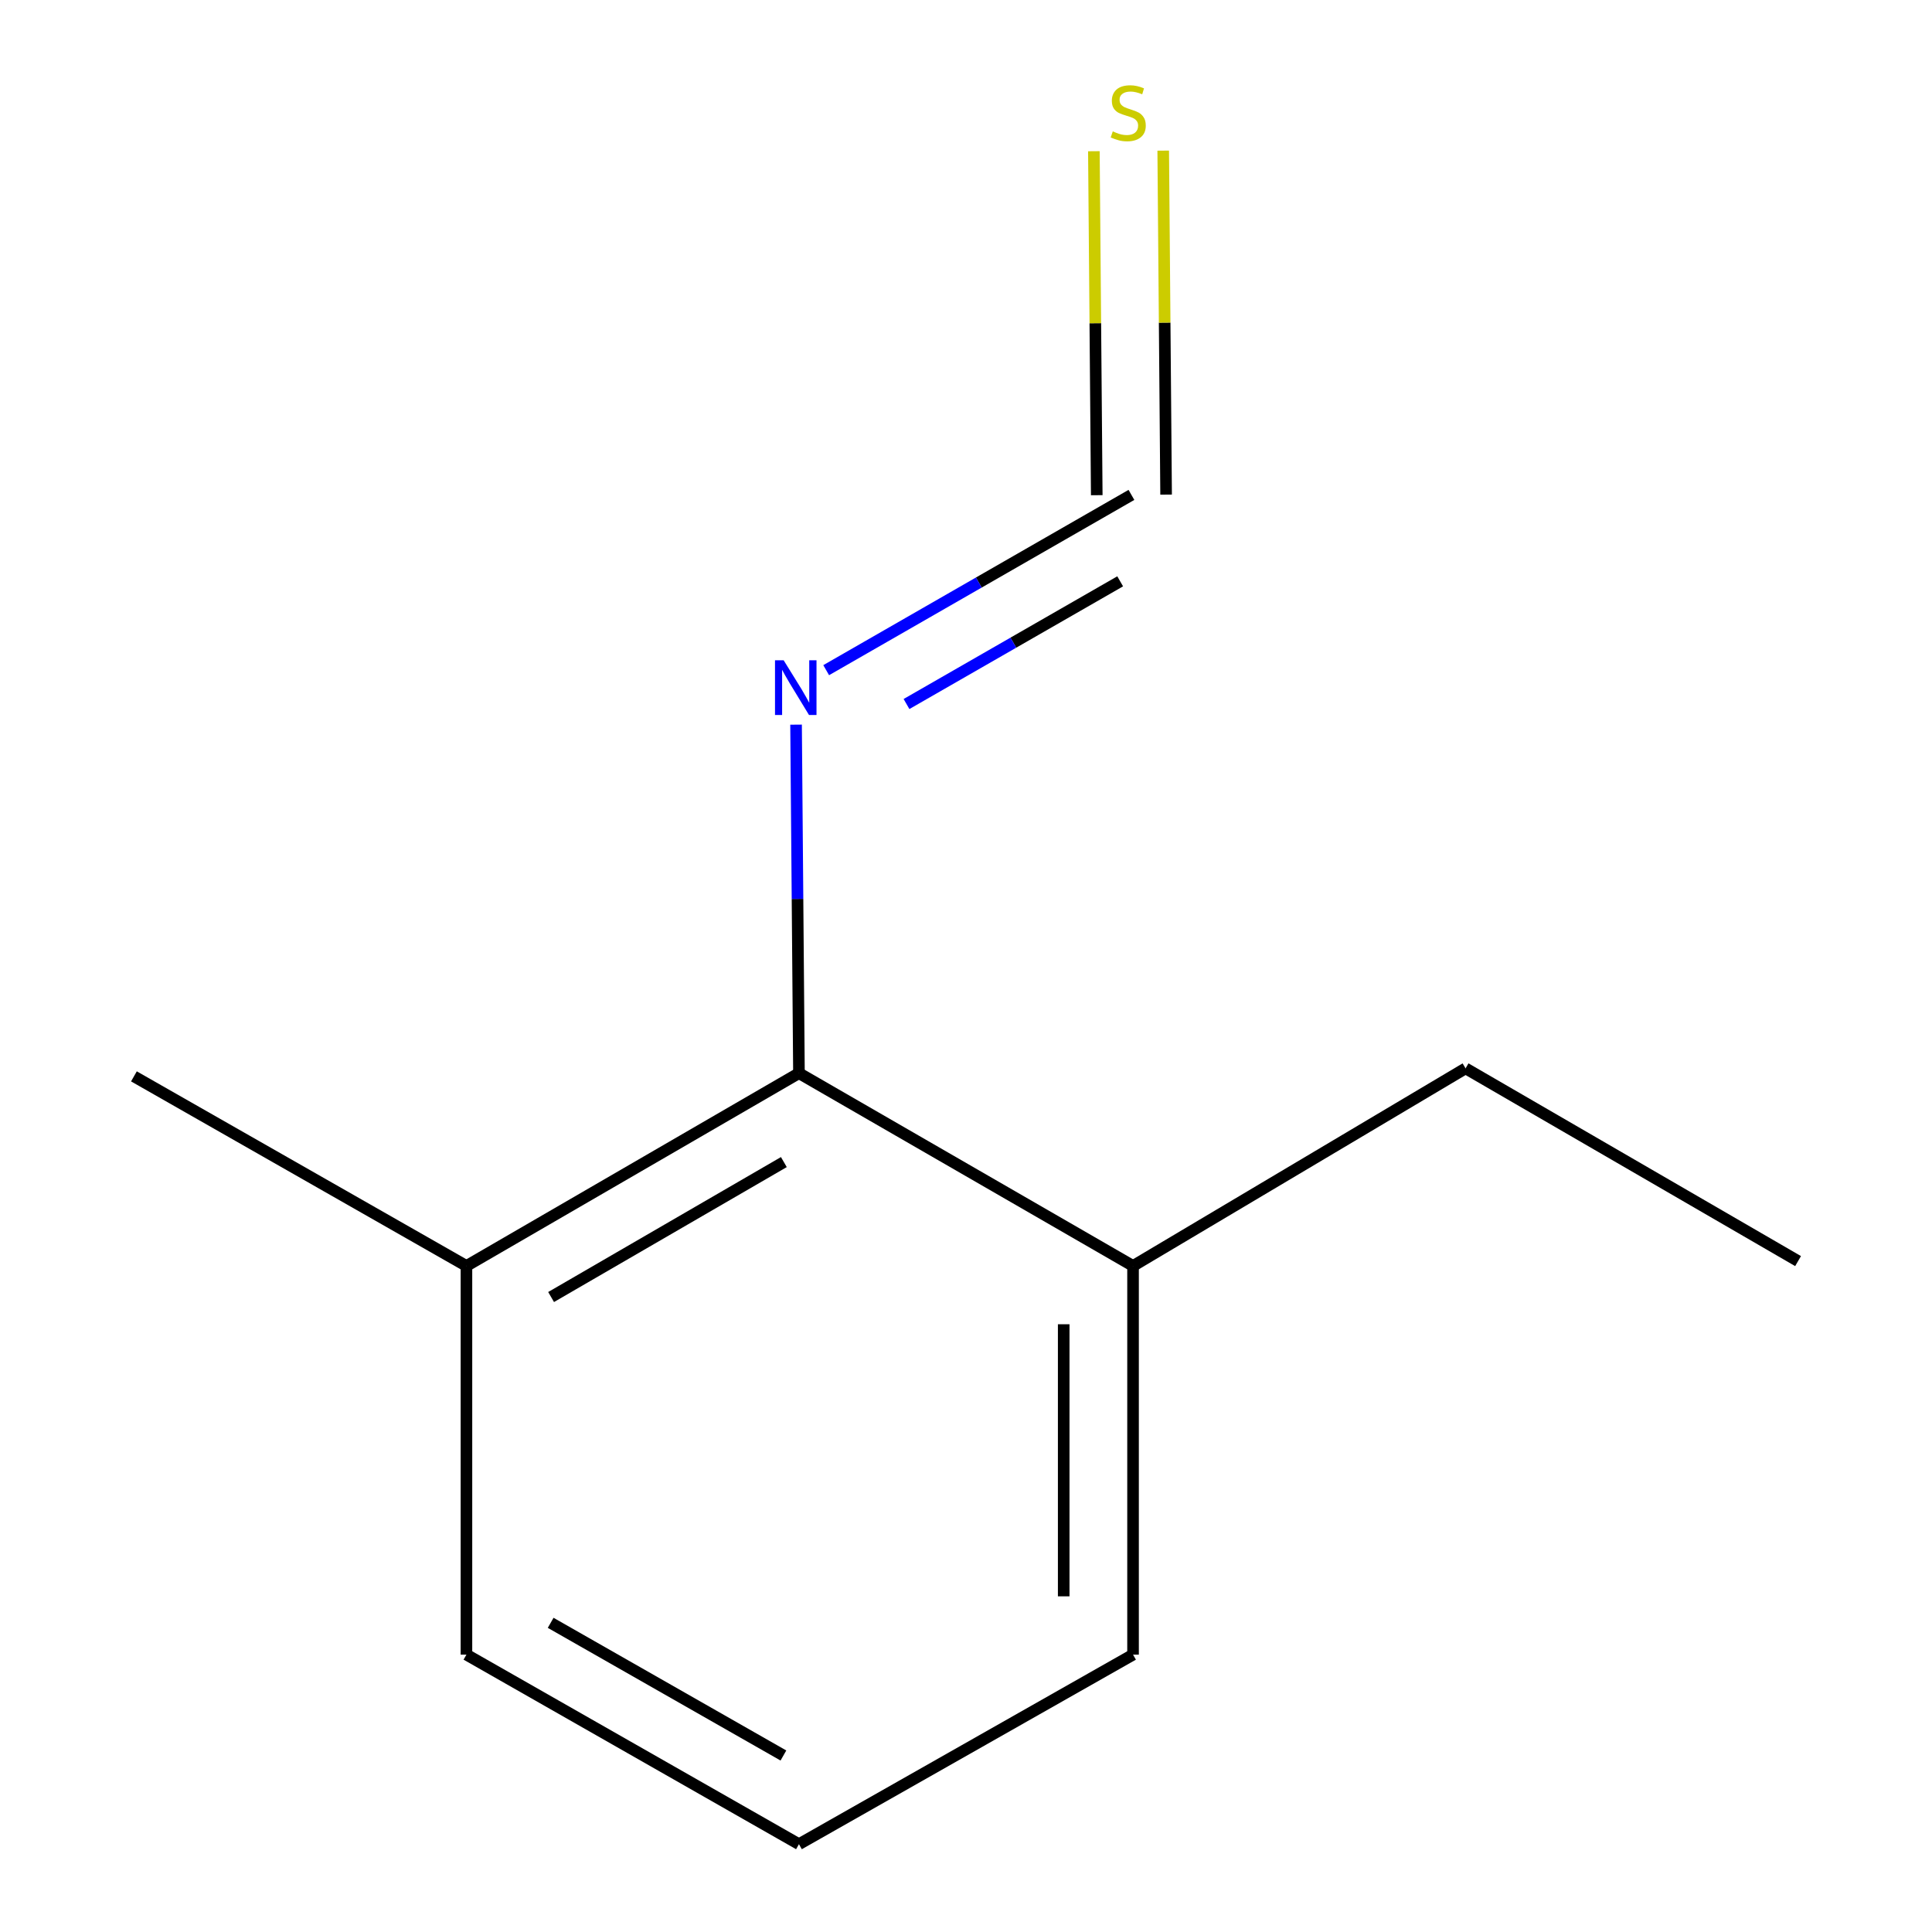<?xml version='1.0' encoding='iso-8859-1'?>
<svg version='1.1' baseProfile='full'
              xmlns='http://www.w3.org/2000/svg'
                      xmlns:rdkit='http://www.rdkit.org/xml'
                      xmlns:xlink='http://www.w3.org/1999/xlink'
                  xml:space='preserve'
width='1000px' height='1000px' viewBox='0 0 1000 1000'>
<!-- END OF HEADER -->
<rect style='opacity:1.0;fill:#FFFFFF;stroke:none' width='1000' height='1000' x='0' y='0'> </rect>
<path class='bond-1' d='M 585.626,256.16 L 506.628,301.521' style='fill:none;fill-rule:evenodd;stroke:#000000;stroke-width:6px;stroke-linecap:butt;stroke-linejoin:miter;stroke-opacity:1' />
<path class='bond-1' d='M 506.628,301.521 L 427.631,346.881' style='fill:none;fill-rule:evenodd;stroke:#0000FF;stroke-width:6px;stroke-linecap:butt;stroke-linejoin:miter;stroke-opacity:1' />
<path class='bond-1' d='M 579.799,300.896 L 524.501,332.648' style='fill:none;fill-rule:evenodd;stroke:#000000;stroke-width:6px;stroke-linecap:butt;stroke-linejoin:miter;stroke-opacity:1' />
<path class='bond-1' d='M 524.501,332.648 L 469.203,364.4' style='fill:none;fill-rule:evenodd;stroke:#0000FF;stroke-width:6px;stroke-linecap:butt;stroke-linejoin:miter;stroke-opacity:1' />
<path class='bond-2' d='M 603.572,256.01 L 602.827,166.988' style='fill:none;fill-rule:evenodd;stroke:#000000;stroke-width:6px;stroke-linecap:butt;stroke-linejoin:miter;stroke-opacity:1' />
<path class='bond-2' d='M 602.827,166.988 L 602.082,77.965' style='fill:none;fill-rule:evenodd;stroke:#CCCC00;stroke-width:6px;stroke-linecap:butt;stroke-linejoin:miter;stroke-opacity:1' />
<path class='bond-2' d='M 567.68,256.311 L 566.935,167.288' style='fill:none;fill-rule:evenodd;stroke:#000000;stroke-width:6px;stroke-linecap:butt;stroke-linejoin:miter;stroke-opacity:1' />
<path class='bond-2' d='M 566.935,167.288 L 566.19,78.266' style='fill:none;fill-rule:evenodd;stroke:#CCCC00;stroke-width:6px;stroke-linecap:butt;stroke-linejoin:miter;stroke-opacity:1' />
<path class='bond-0' d='M 413.537,555.471 L 412.789,465.272' style='fill:none;fill-rule:evenodd;stroke:#000000;stroke-width:6px;stroke-linecap:butt;stroke-linejoin:miter;stroke-opacity:1' />
<path class='bond-0' d='M 412.789,465.272 L 412.041,375.073' style='fill:none;fill-rule:evenodd;stroke:#0000FF;stroke-width:6px;stroke-linecap:butt;stroke-linejoin:miter;stroke-opacity:1' />
<path class='bond-3' d='M 413.537,555.471 L 241.428,655.255' style='fill:none;fill-rule:evenodd;stroke:#000000;stroke-width:6px;stroke-linecap:butt;stroke-linejoin:miter;stroke-opacity:1' />
<path class='bond-3' d='M 405.724,601.491 L 285.248,671.339' style='fill:none;fill-rule:evenodd;stroke:#000000;stroke-width:6px;stroke-linecap:butt;stroke-linejoin:miter;stroke-opacity:1' />
<path class='bond-4' d='M 413.537,555.471 L 586.463,655.255' style='fill:none;fill-rule:evenodd;stroke:#000000;stroke-width:6px;stroke-linecap:butt;stroke-linejoin:miter;stroke-opacity:1' />
<path class='bond-6' d='M 241.428,655.255 L 241.428,856.437' style='fill:none;fill-rule:evenodd;stroke:#000000;stroke-width:6px;stroke-linecap:butt;stroke-linejoin:miter;stroke-opacity:1' />
<path class='bond-9' d='M 241.428,655.255 L 69.32,557.126' style='fill:none;fill-rule:evenodd;stroke:#000000;stroke-width:6px;stroke-linecap:butt;stroke-linejoin:miter;stroke-opacity:1' />
<path class='bond-7' d='M 586.463,655.255 L 586.463,856.437' style='fill:none;fill-rule:evenodd;stroke:#000000;stroke-width:6px;stroke-linecap:butt;stroke-linejoin:miter;stroke-opacity:1' />
<path class='bond-7' d='M 550.57,685.432 L 550.57,826.26' style='fill:none;fill-rule:evenodd;stroke:#000000;stroke-width:6px;stroke-linecap:butt;stroke-linejoin:miter;stroke-opacity:1' />
<path class='bond-8' d='M 586.463,655.255 L 758.572,552.979' style='fill:none;fill-rule:evenodd;stroke:#000000;stroke-width:6px;stroke-linecap:butt;stroke-linejoin:miter;stroke-opacity:1' />
<path class='bond-5' d='M 413.537,954.545 L 586.463,856.437' style='fill:none;fill-rule:evenodd;stroke:#000000;stroke-width:6px;stroke-linecap:butt;stroke-linejoin:miter;stroke-opacity:1' />
<path class='bond-11' d='M 413.537,954.545 L 241.428,856.437' style='fill:none;fill-rule:evenodd;stroke:#000000;stroke-width:6px;stroke-linecap:butt;stroke-linejoin:miter;stroke-opacity:1' />
<path class='bond-11' d='M 405.496,908.646 L 285.02,839.97' style='fill:none;fill-rule:evenodd;stroke:#000000;stroke-width:6px;stroke-linecap:butt;stroke-linejoin:miter;stroke-opacity:1' />
<path class='bond-10' d='M 758.572,552.979 L 930.68,652.742' style='fill:none;fill-rule:evenodd;stroke:#000000;stroke-width:6px;stroke-linecap:butt;stroke-linejoin:miter;stroke-opacity:1' />
<path  class='atom-2' d='M 405.622 341.764
L 414.902 356.764
Q 415.822 358.244, 417.302 360.924
Q 418.782 363.604, 418.862 363.764
L 418.862 341.764
L 422.622 341.764
L 422.622 370.084
L 418.742 370.084
L 408.782 353.684
Q 407.622 351.764, 406.382 349.564
Q 405.182 347.364, 404.822 346.684
L 404.822 370.084
L 401.142 370.084
L 401.142 341.764
L 405.622 341.764
' fill='#0000FF'/>
<path  class='atom-3' d='M 575.971 68.008
Q 576.291 68.128, 577.611 68.688
Q 578.931 69.248, 580.371 69.608
Q 581.851 69.928, 583.291 69.928
Q 585.971 69.928, 587.531 68.648
Q 589.091 67.328, 589.091 65.048
Q 589.091 63.488, 588.291 62.528
Q 587.531 61.568, 586.331 61.048
Q 585.131 60.528, 583.131 59.928
Q 580.611 59.168, 579.091 58.448
Q 577.611 57.728, 576.531 56.208
Q 575.491 54.688, 575.491 52.128
Q 575.491 48.568, 577.891 46.368
Q 580.331 44.168, 585.131 44.168
Q 588.411 44.168, 592.131 45.728
L 591.211 48.808
Q 587.811 47.408, 585.251 47.408
Q 582.491 47.408, 580.971 48.568
Q 579.451 49.688, 579.491 51.648
Q 579.491 53.168, 580.251 54.088
Q 581.051 55.008, 582.171 55.528
Q 583.331 56.048, 585.251 56.648
Q 587.811 57.448, 589.331 58.248
Q 590.851 59.048, 591.931 60.688
Q 593.051 62.288, 593.051 65.048
Q 593.051 68.968, 590.411 71.088
Q 587.811 73.168, 583.451 73.168
Q 580.931 73.168, 579.011 72.608
Q 577.131 72.088, 574.891 71.168
L 575.971 68.008
' fill='#CCCC00'/>
</svg>
